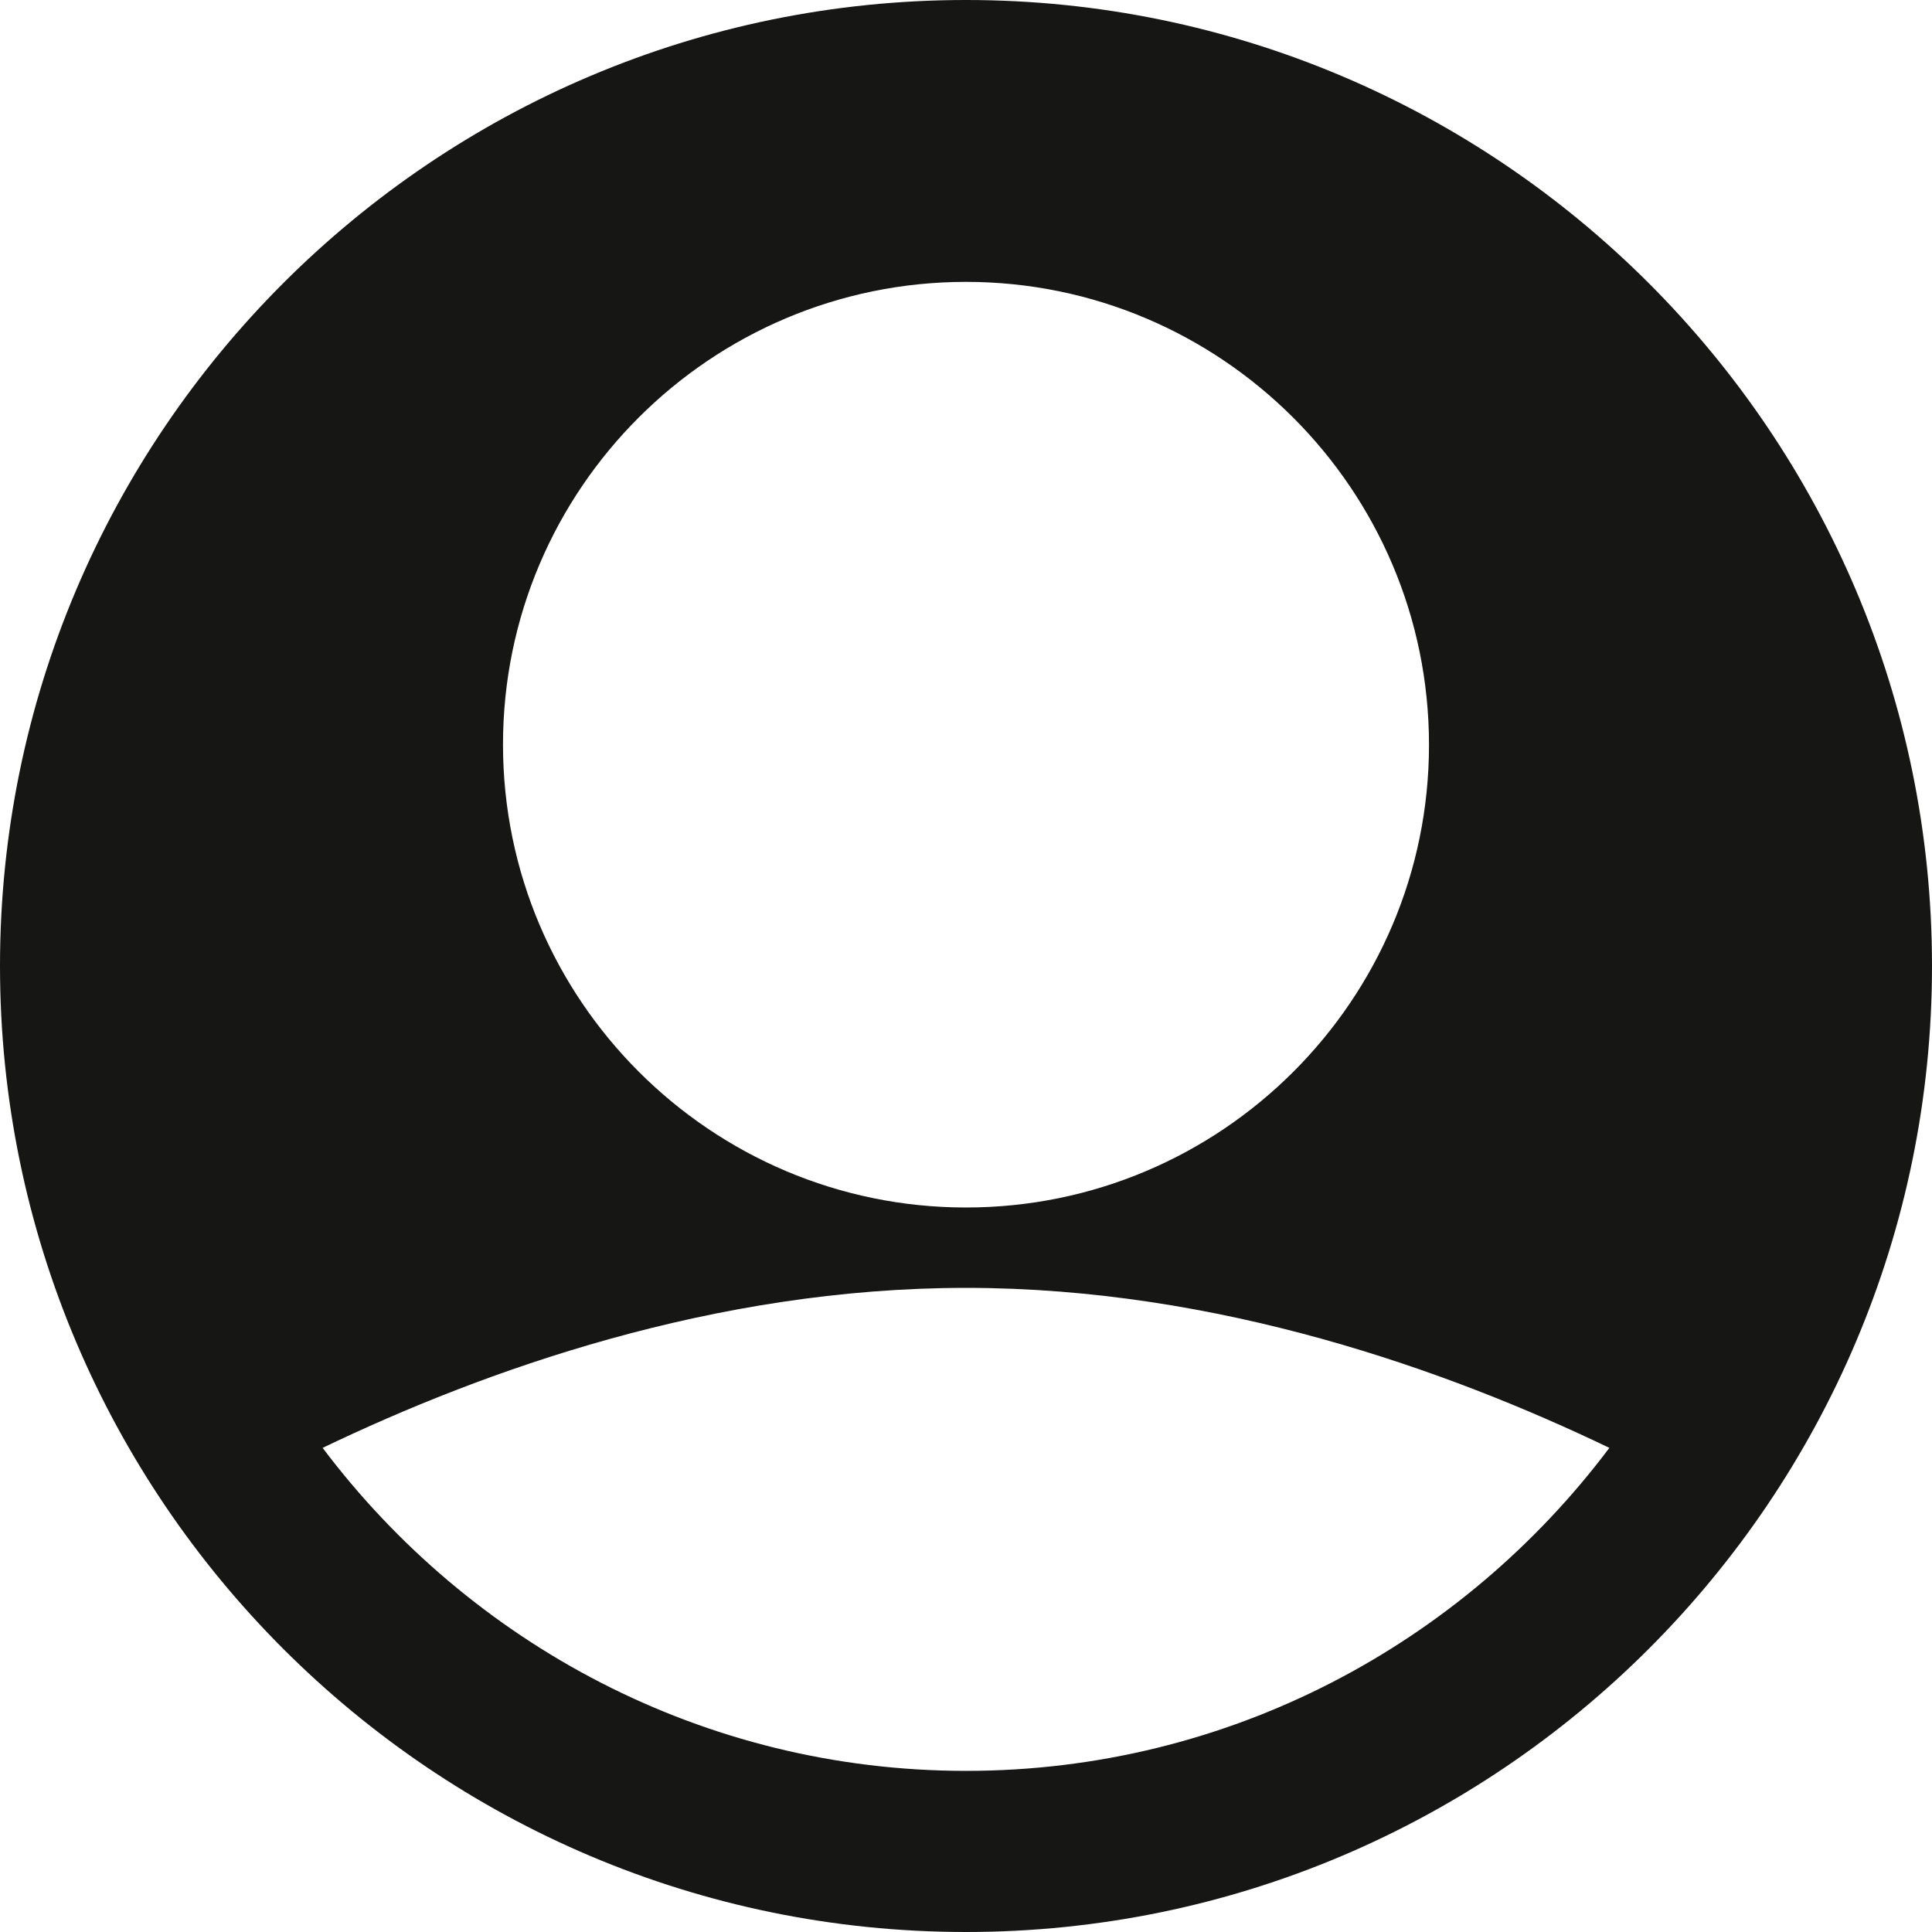 <?xml version="1.0" encoding="utf-8"?>
<!-- Generator: Adobe Illustrator 24.0.2, SVG Export Plug-In . SVG Version: 6.00 Build 0)  -->
<svg version="1.1" id="Capa_1" xmlns="http://www.w3.org/2000/svg" xmlns:xlink="http://www.w3.org/1999/xlink" x="0px" y="0px"
	 viewBox="0 0 512 512" style="enable-background:new 0 0 512 512;" xml:space="preserve">
<style type="text/css">
	.st0{fill:#161615;}
</style>
<g>
	<g>
		<g>
			<g>
				<path class="st0" d="M256,0C114.8,0,0,114.8,0,256s114.8,256,256,256s256-114.8,256-256S397.2,0,256,0z M256,74.7
					c67.6,0,122.7,55,122.7,122.7S323.6,320,256,320s-122.7-55-122.7-122.7S188.4,74.7,256,74.7z M256,469.3
					c-69.7,0-131.5-33.8-170.5-85.6c42.7-20.5,103.6-42.4,170.5-42.4s127.8,21.9,170.5,42.4C387.5,435.6,325.7,469.3,256,469.3z"/>
			</g>
		</g>
	</g>
</g>
</svg>

